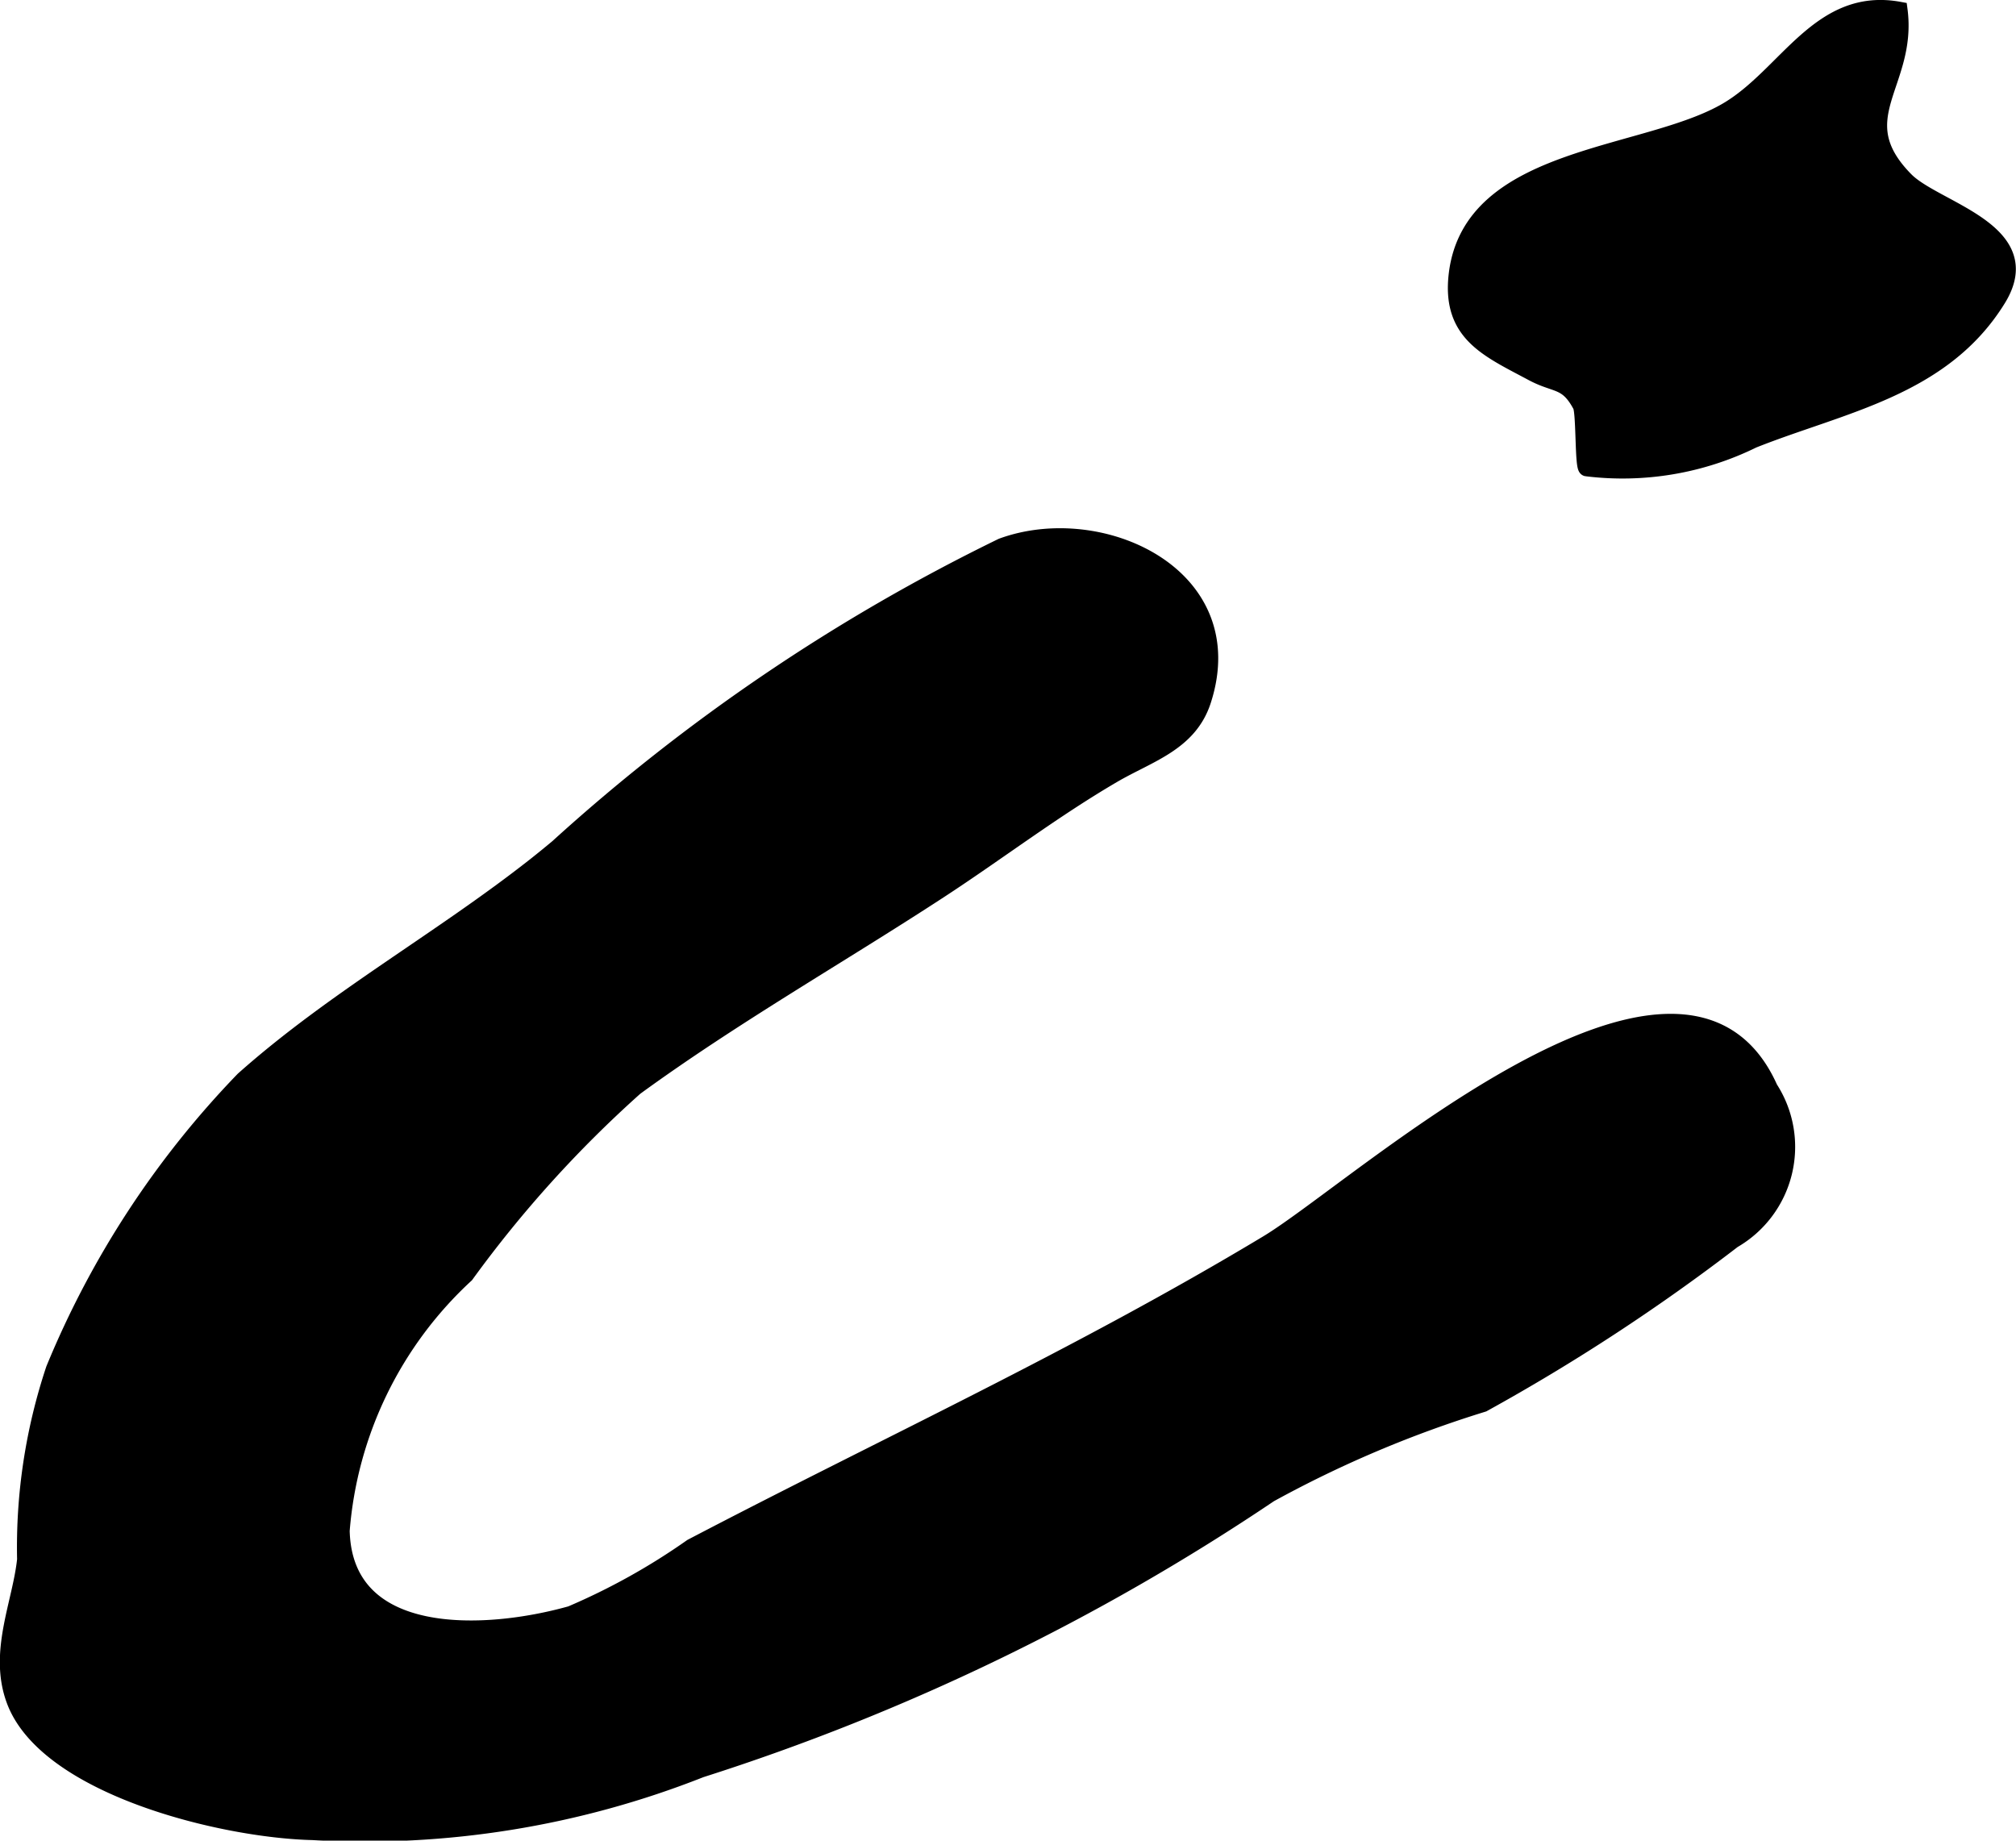 <?xml version="1.0" encoding="UTF-8"?>
<svg xmlns="http://www.w3.org/2000/svg"
     version="1.1"
     width="6.725mm"
     height="6.14mm"
     viewBox="0 0 19.062 17.405">
   <defs>
      <style type="text/css"><![CDATA[
      .a {
        stroke: #000;
        stroke-miterlimit: 10;
        stroke-width: 0.15px;
      }
    ]]></style>
   </defs>
   <path class="a"
         d="M5.061,8.182q.106-.084.209-.17a17.911,17.911,0,0,1,4.203-2.848c.932-.342,2.288.273,1.904,1.46-.131.405-.512.507-.85.704-.567.331-1.095.735-1.645,1.094-.955.623-1.953,1.19-2.875,1.862a11.156,11.156,0,0,0-1.601,1.772,3.681,3.681,0,0,0-1.175,2.419c.026,1.076,1.353,1.015,2.167.786a6.212,6.212,0,0,0,1.14-.635c1.827-.956,3.66-1.797,5.444-2.87.852-.512,3.924-3.327,4.754-1.465a1.021,1.021,0,0,1-.347,1.438,18.734,18.734,0,0,1-2.365,1.548,10.773,10.773,0,0,0-2.017.854,21.109,21.109,0,0,1-5.381,2.603,8.642,8.642,0,0,1-3.67.591c-.858-.02-2.521-.429-2.822-1.248-.168-.454.059-.917.102-1.33a5.325,5.325,0,0,1,.272-1.8,8.696,8.696,0,0,1,1.792-2.74C3.155,9.446,4.164,8.888,5.061,8.182Z"/>
   <path class="a"
         d="M16.331,1.042c-.766.451-2.416.406-2.557,1.548-.069.564.29.71.712.936.23.124.327.062.459.308.036.066.019.59.057.595a2.794,2.794,0,0,0,1.574-.266c.837-.334,1.794-.487,2.317-1.335.399-.647-.595-.844-.874-1.128-.576-.585.037-.906-.057-1.608C17.203-.049,16.894.711,16.331,1.042Z"/>
</svg>
